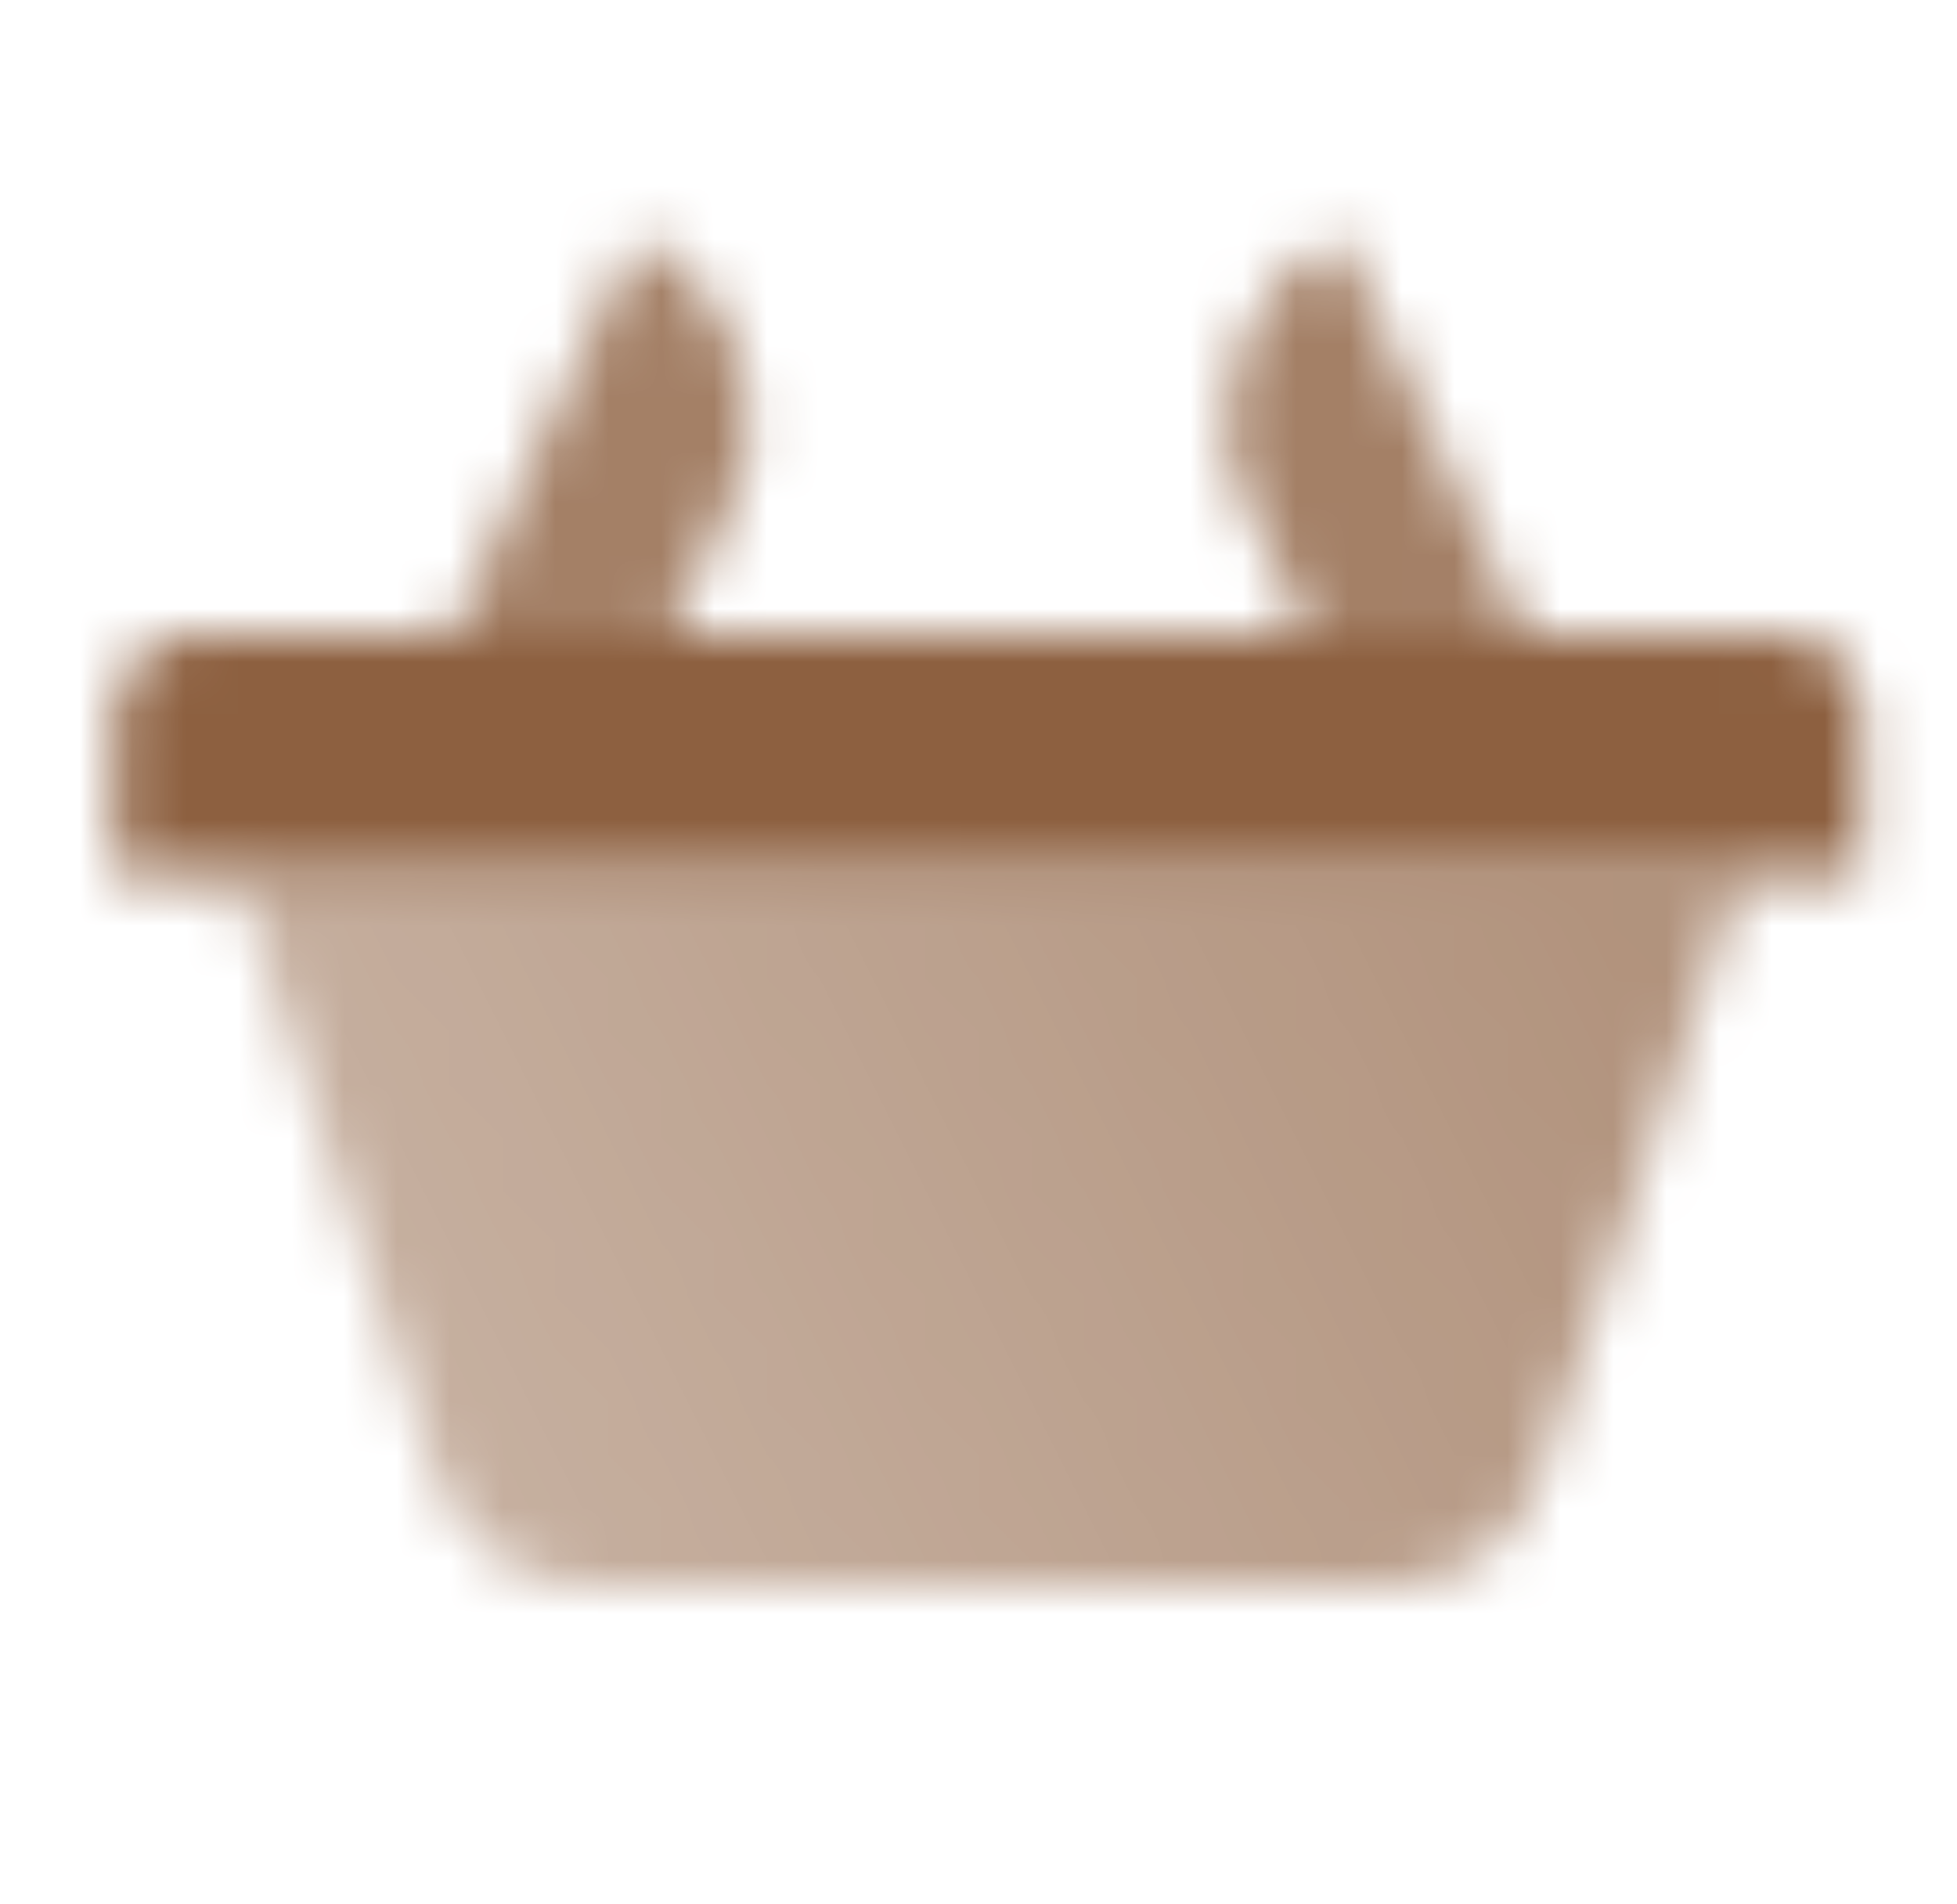 <svg width="37" height="36" viewBox="0 0 37 36" fill="none" xmlns="http://www.w3.org/2000/svg">
<mask id="mask0_10017_4823" style="mask-type:alpha" maskUnits="userSpaceOnUse" x="0" y="0" width="37" height="36">
<path d="M2.188 13.5C2.188 12.671 2.86 12 3.688 12L33.688 12C34.516 12 35.188 12.671 35.188 13.5V16.5H2.188V13.5Z" fill="black"/>
<path d="M12.022 4.5C13.899 5.375 14.711 7.606 13.836 9.483L12.662 12H8.525L12.022 4.5Z" fill="black" fill-opacity="0.8"/>
<path d="M28.851 12L25.354 4.5C23.477 5.375 22.665 7.606 23.54 9.483L24.714 12H28.851Z" fill="black" fill-opacity="0.8"/>
<path d="M4.438 16.5L32.938 16.5L29.122 27.948C28.713 29.174 27.567 30 26.276 30H11.1C9.809 30 8.663 29.174 8.254 27.948L4.438 16.5Z" fill="url(#paint0_linear_10017_4823)"/>
</mask>
<g mask="url(#mask0_10017_4823)">
<path d="M0.689 0H36.689V36H0.689V0Z" fill="#8D6040"/>
</g>
<defs>
<linearGradient id="paint0_linear_10017_4823" x1="32.938" y1="16.5" x2="9.093" y2="28.709" gradientUnits="userSpaceOnUse">
<stop stop-opacity="0.7"/>
<stop offset="1" stop-opacity="0.5"/>
</linearGradient>
</defs>
</svg>

